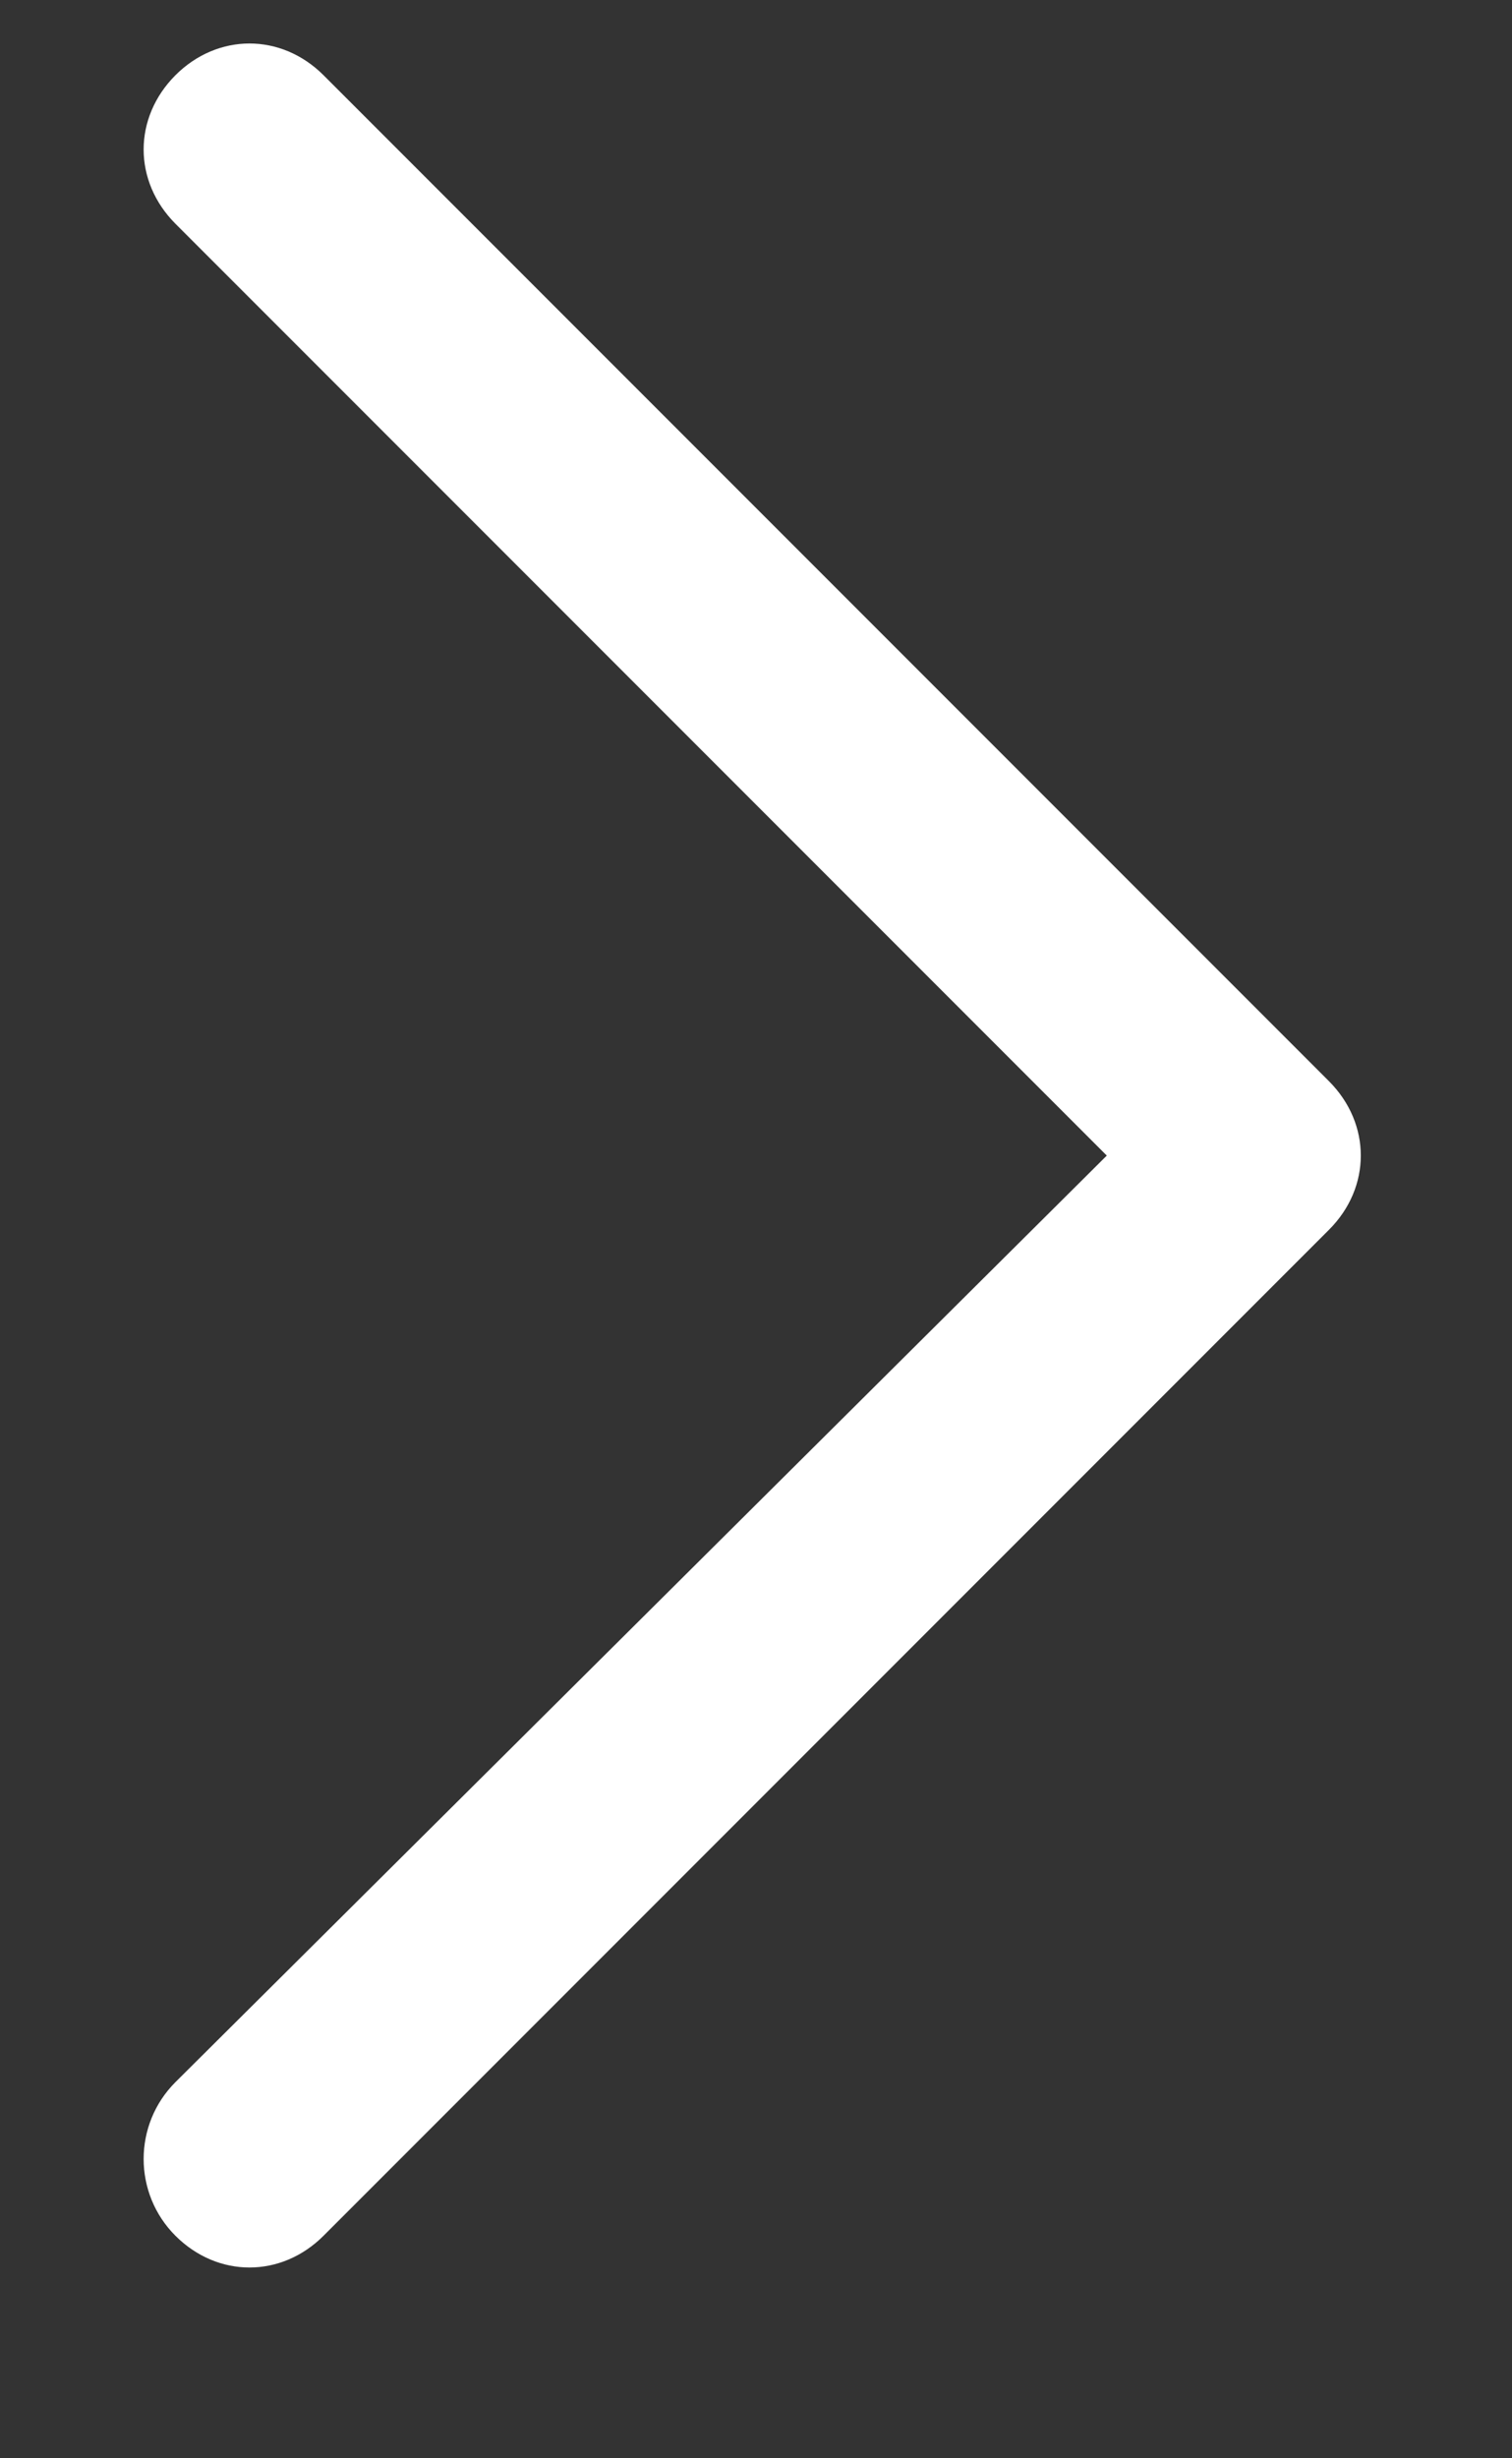 <svg width="8" height="13" viewBox="0 0 8 13" fill="none" xmlns="http://www.w3.org/2000/svg">
<rect x="0" y="0" width="8" height="13" fill="#333333" stroke="none"/>
<g clip-path="url(#clip0_1_1425)">
<path d="M0.928 11.823C1.04 11.935 1.18 11.991 1.32 11.991C1.46 11.991 1.6 11.935 1.712 11.823L7.032 6.503C7.256 6.279 7.256 5.943 7.032 5.718L1.712 0.398C1.488 0.174 1.152 0.174 0.928 0.398C0.704 0.623 0.704 0.958 0.928 1.183L5.856 6.111L0.928 11.011C0.704 11.235 0.704 11.599 0.928 11.823Z" fill="white"/>
</g>
<defs>
<clipPath id="clip0_1_1425">
<rect width="7" height="12" fill="white" transform="translate(0.26 0.23)"/>
</clipPath>
</defs>
</svg>
